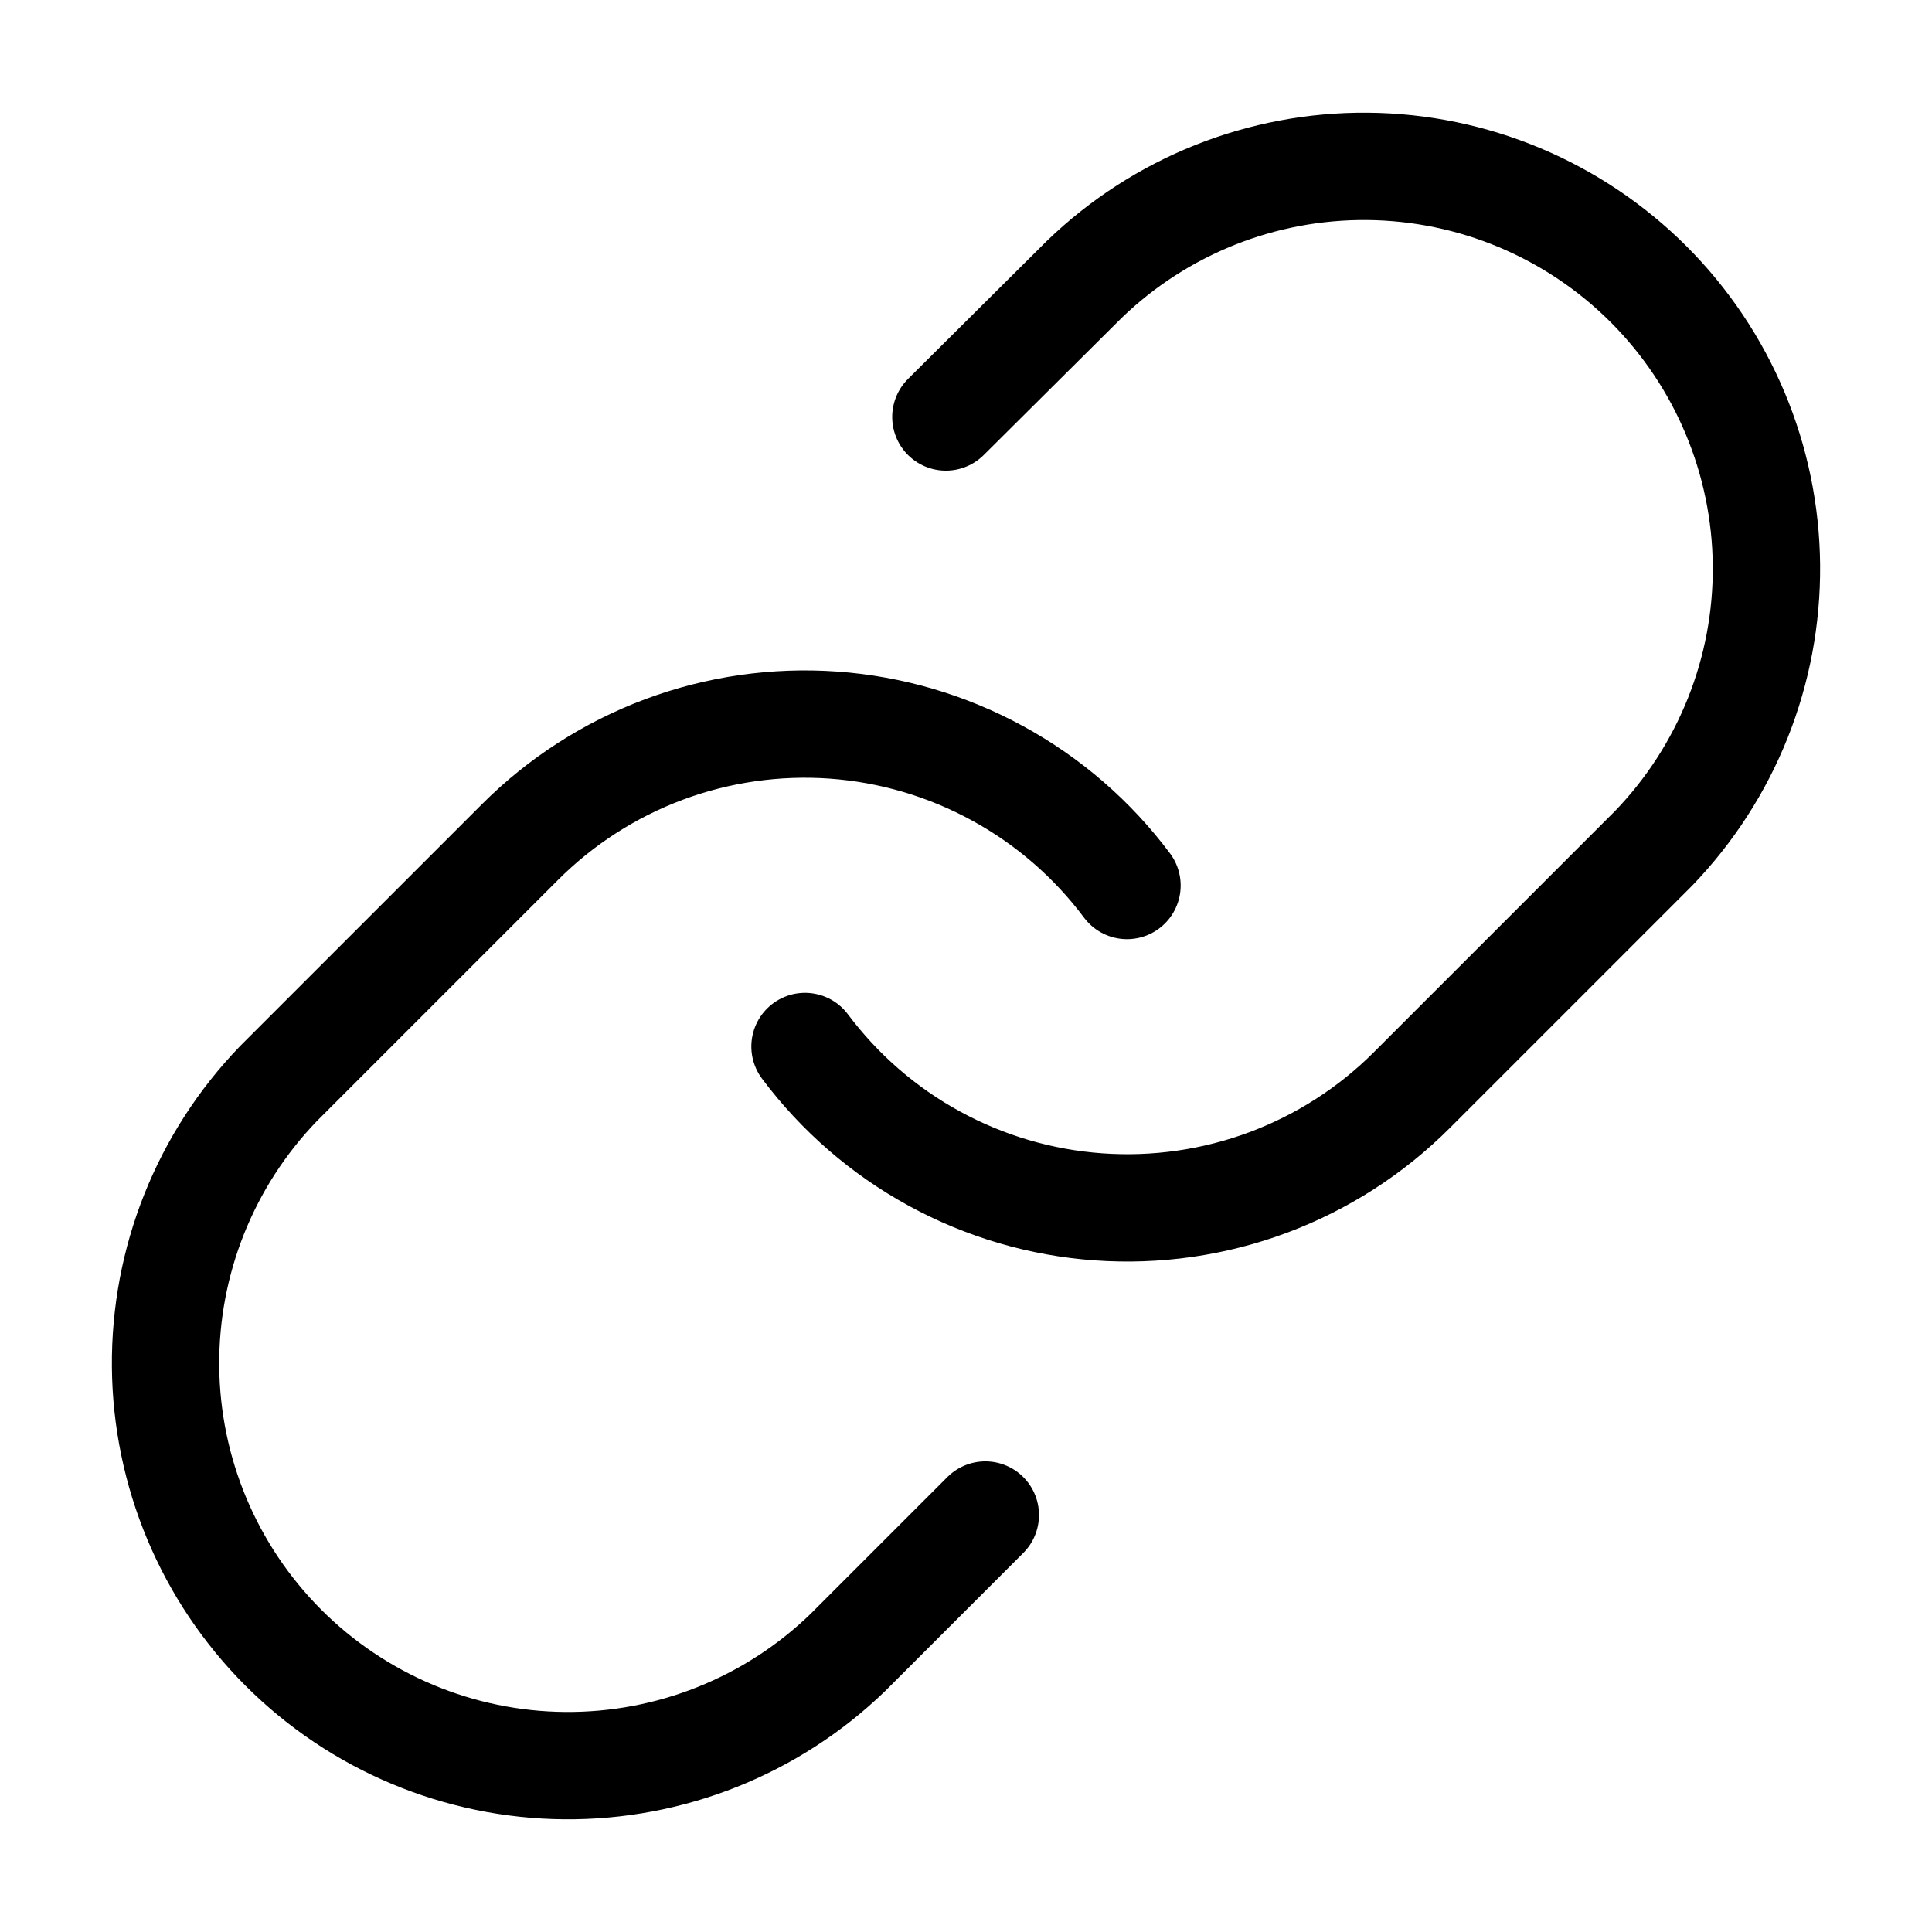 <?xml version="1.0" encoding="UTF-8"?> <svg xmlns="http://www.w3.org/2000/svg" width="36" height="36" viewBox="0 0 36 36" fill="none"><path d="M15 19.5C15.645 20.361 16.466 21.074 17.41 21.589C18.354 22.105 19.398 22.412 20.47 22.488C21.543 22.565 22.62 22.41 23.627 22.035C24.635 21.659 25.55 21.071 26.31 20.31L30.81 15.81C32.176 14.395 32.932 12.501 32.915 10.534C32.898 8.568 32.109 6.687 30.719 5.296C29.328 3.906 27.447 3.117 25.481 3.1C23.514 3.083 21.62 3.839 20.205 5.205L17.625 7.77M21 16.5C20.356 15.639 19.534 14.926 18.59 14.411C17.647 13.895 16.603 13.588 15.53 13.511C14.458 13.435 13.381 13.589 12.373 13.965C11.366 14.341 10.451 14.929 9.69 15.69L5.19 20.19C3.824 21.605 3.068 23.499 3.085 25.465C3.102 27.432 3.891 29.313 5.282 30.704C6.672 32.094 8.553 32.883 10.52 32.9C12.486 32.917 14.381 32.161 15.795 30.795L18.36 28.23" stroke="black" stroke-width="2" stroke-linecap="round" stroke-linejoin="round"></path></svg> 